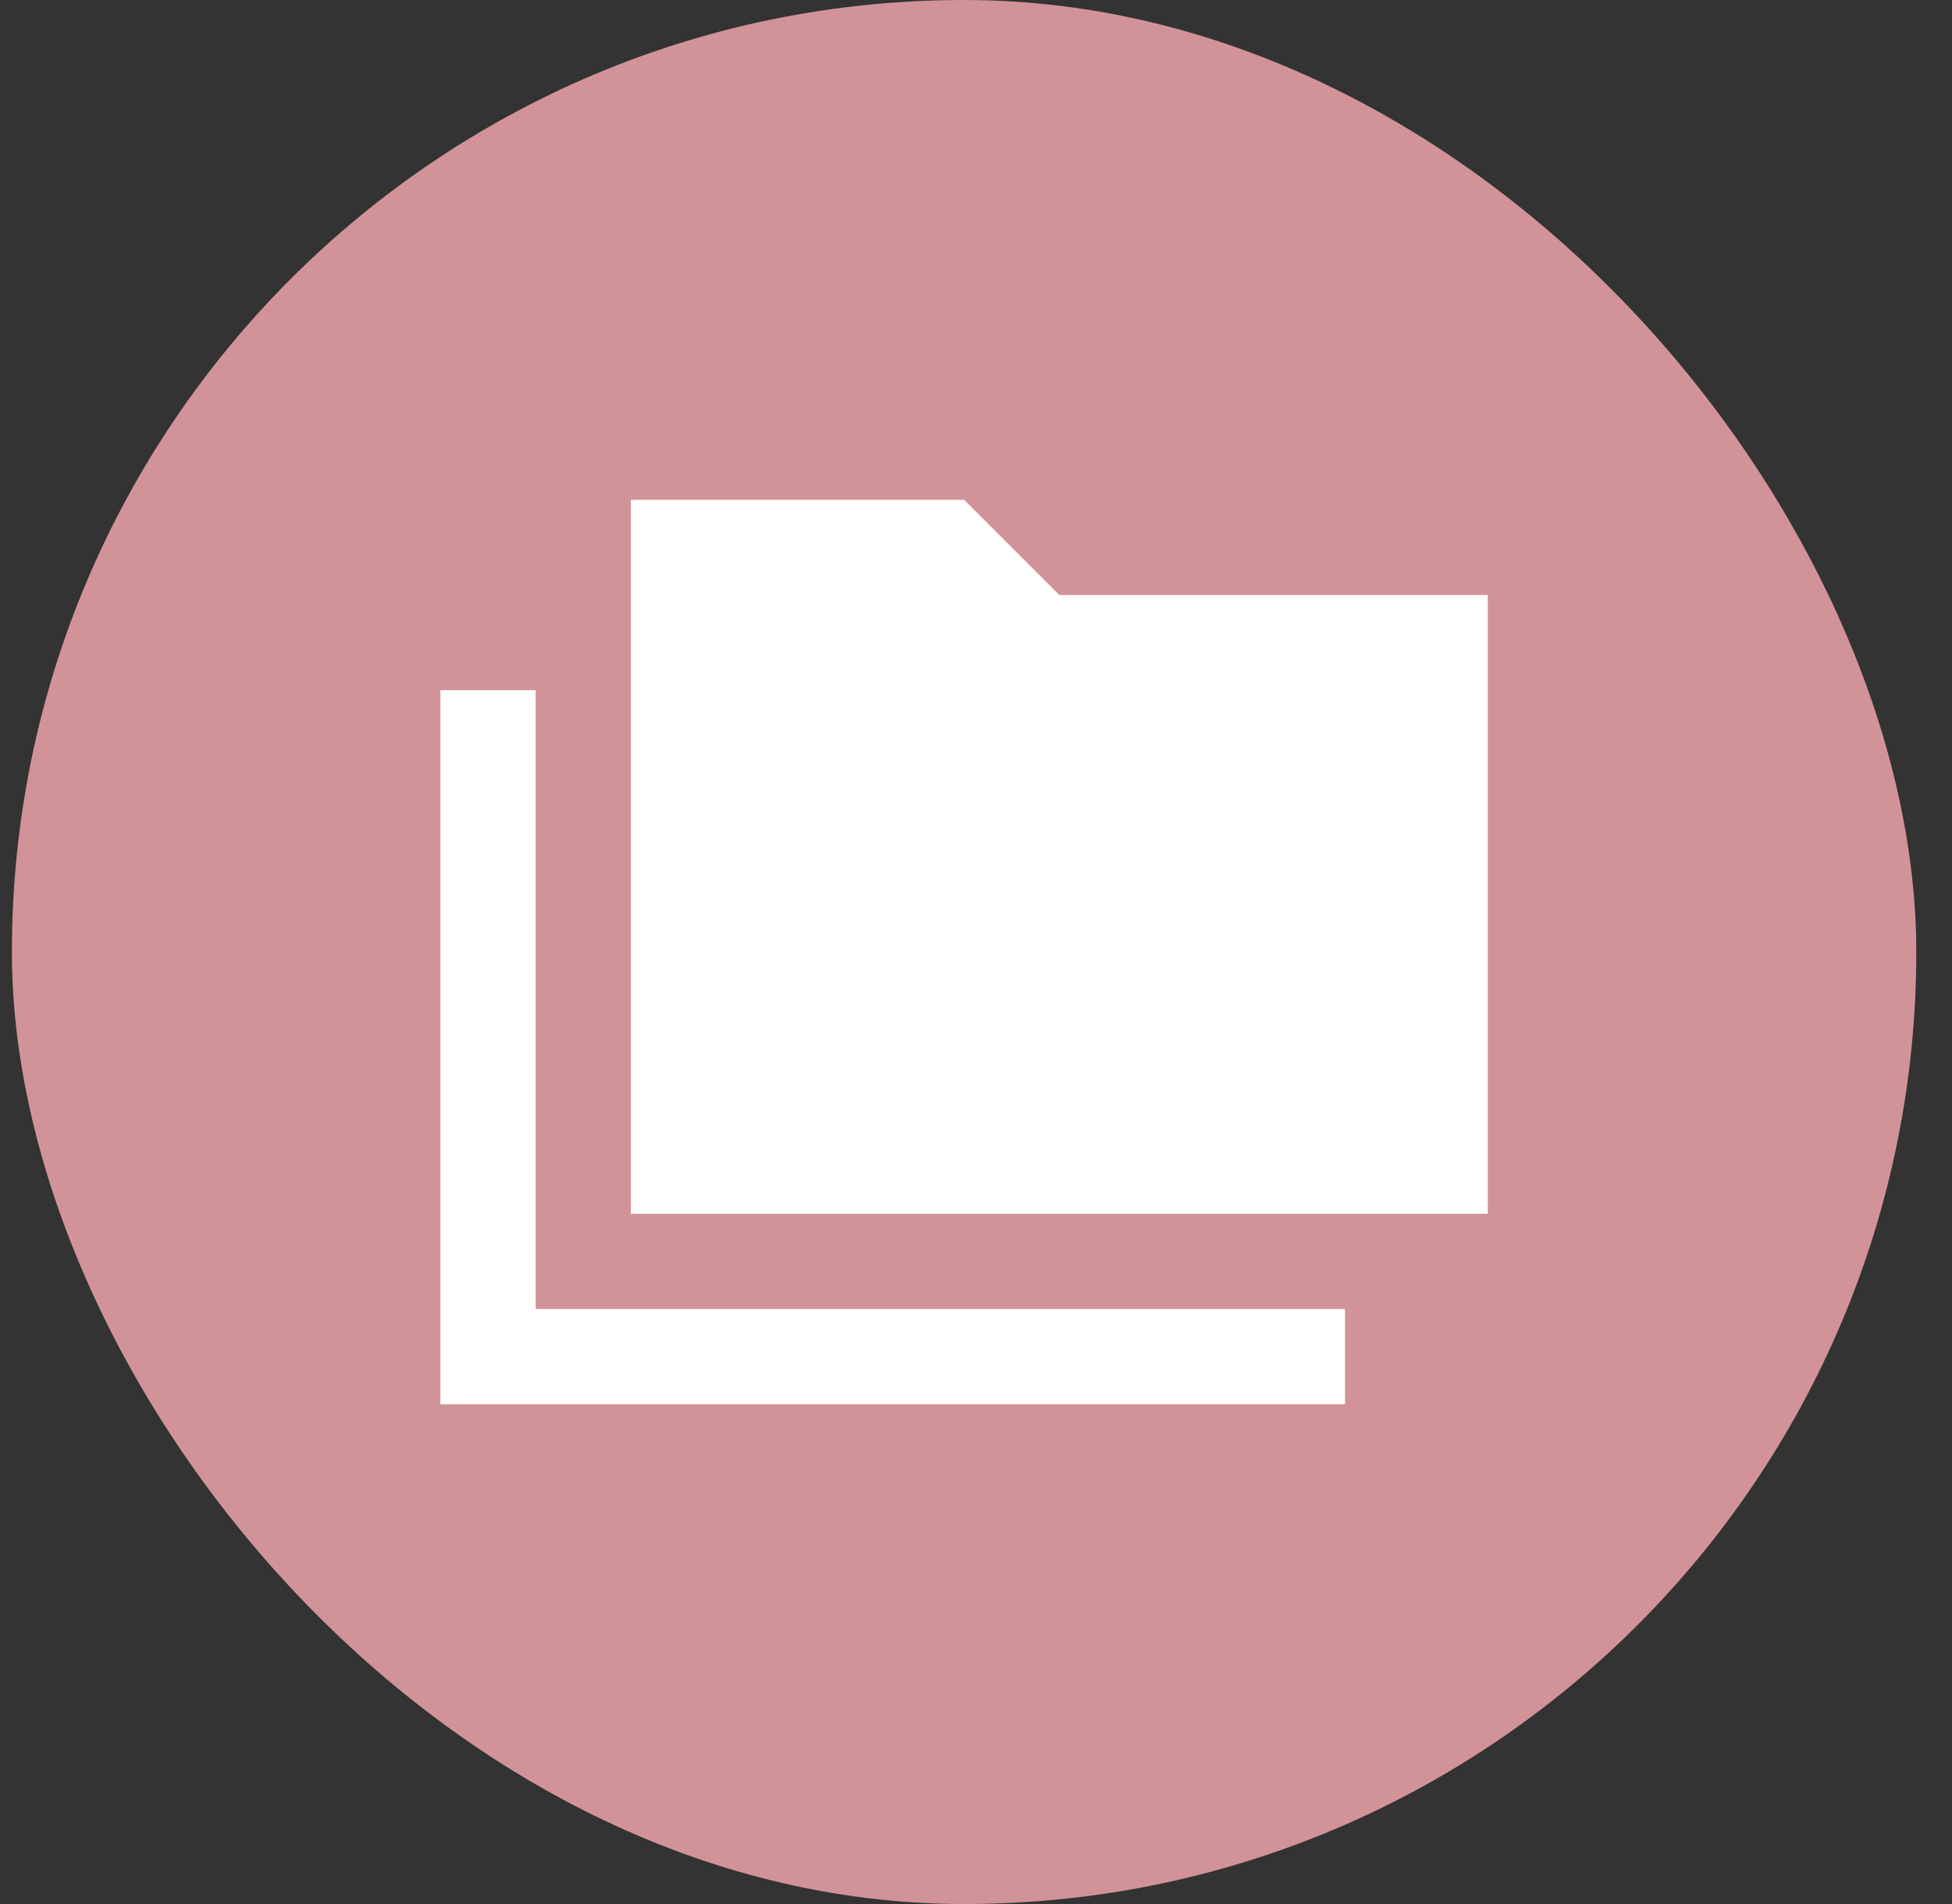 <svg width="41" height="40" viewBox="0 0 41 40" fill="none" xmlns="http://www.w3.org/2000/svg">
<rect x="0" y="0" width="41" height="40" fill="#333333" stroke="none"/>
<rect x="0.25" width="40" height="40" rx="20" fill="#D29398"/>
<path d="M9.25 29.5V14.5H11.25V27.5H28.25V29.5H9.25ZM13.25 25.5V10.5H20.25L22.25 12.5H31.25V25.5H13.25Z" fill="white"/>
</svg>
